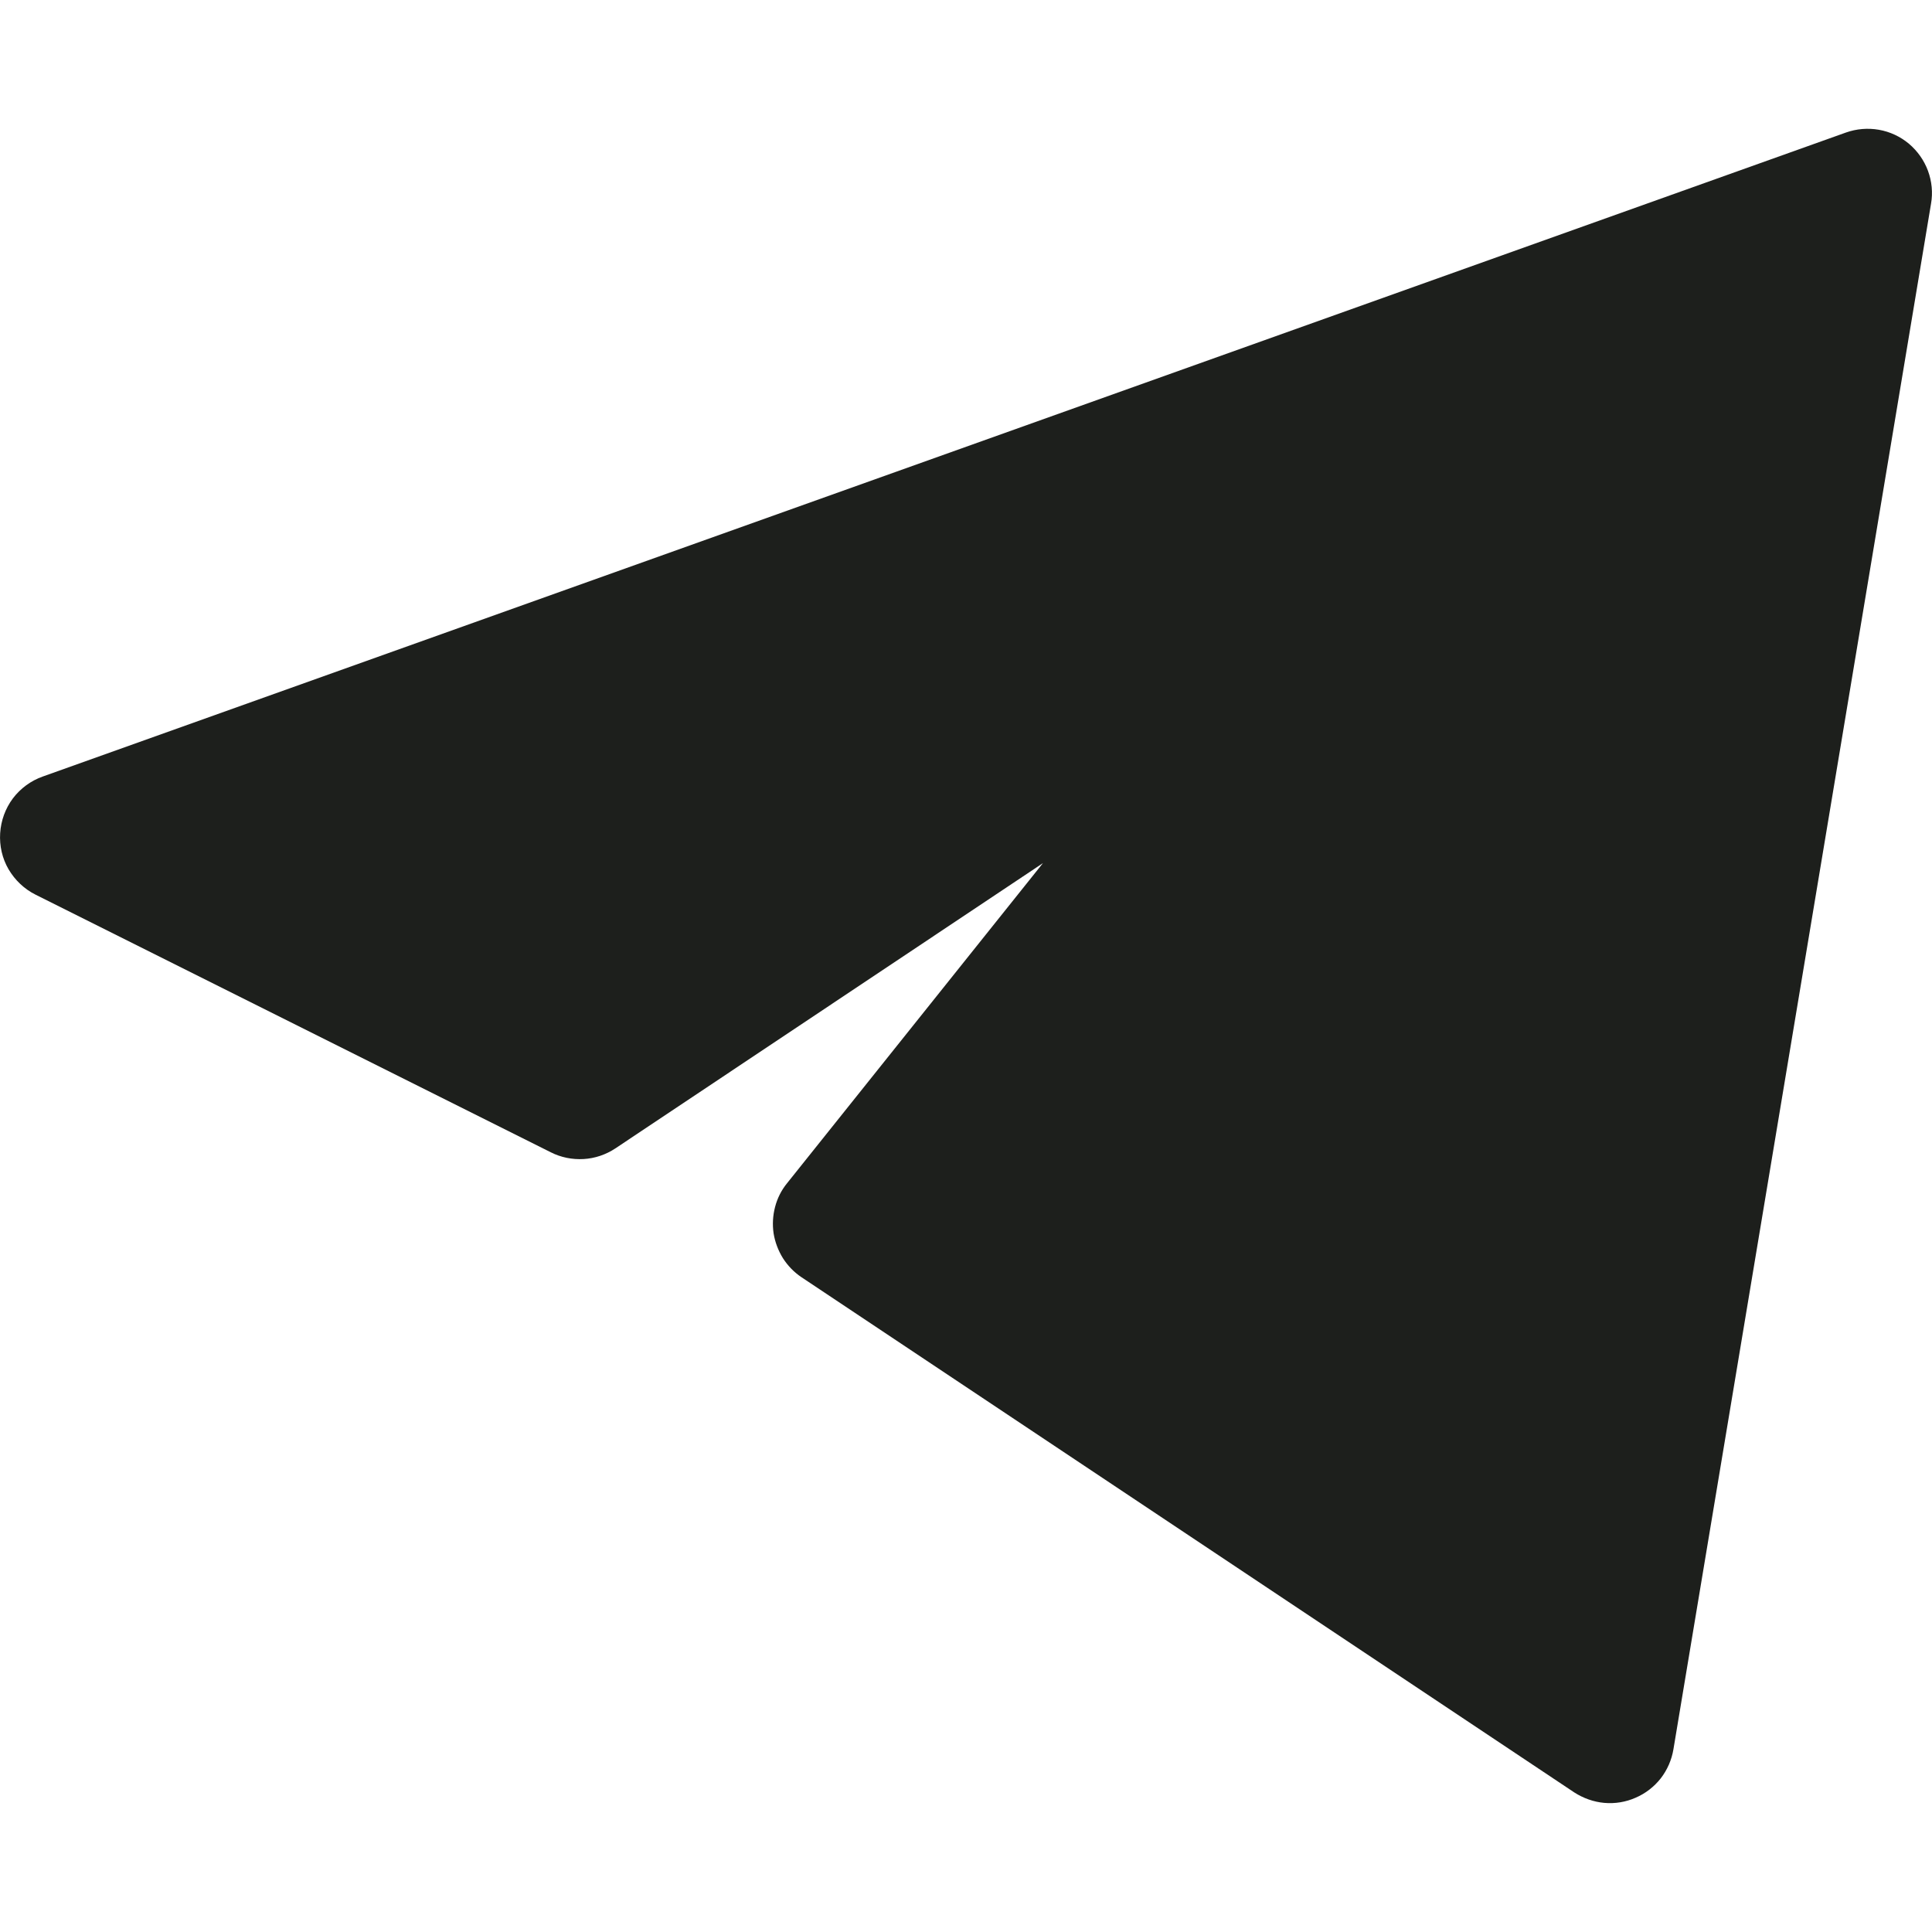 <svg width="12" height="12" viewBox="0 0 12 12" fill="none" xmlns="http://www.w3.org/2000/svg">
<g clip-path="url(#clip0_108_5595)">
<path d="M11.994 1.265C12.006 1.197 11.999 1.126 11.975 1.061C11.951 0.996 11.91 0.938 11.857 0.893C11.803 0.848 11.739 0.818 11.67 0.806C11.602 0.794 11.531 0.8 11.466 0.823L0.266 4.823C0.192 4.849 0.127 4.897 0.08 4.959C0.033 5.022 0.006 5.097 0.001 5.175C-0.004 5.254 0.014 5.332 0.053 5.399C0.093 5.467 0.151 5.522 0.221 5.557L3.421 7.157C3.484 7.189 3.554 7.203 3.625 7.199C3.695 7.195 3.763 7.172 3.822 7.133L6.478 5.361L4.888 7.35C4.853 7.393 4.828 7.443 4.814 7.497C4.8 7.551 4.797 7.606 4.805 7.661C4.814 7.716 4.834 7.768 4.863 7.815C4.893 7.862 4.932 7.902 4.978 7.933L9.778 11.133C9.834 11.169 9.898 11.192 9.964 11.198C10.031 11.204 10.098 11.193 10.159 11.166C10.22 11.14 10.274 11.098 10.315 11.046C10.356 10.993 10.383 10.931 10.394 10.865L11.994 1.265Z" fill="#1D1F1C"/>
</g>
<defs>
<clipPath id="clip0_108_5595">
<rect width="12" height="12" fill="white"/>
</clipPath>
</defs>
</svg>
